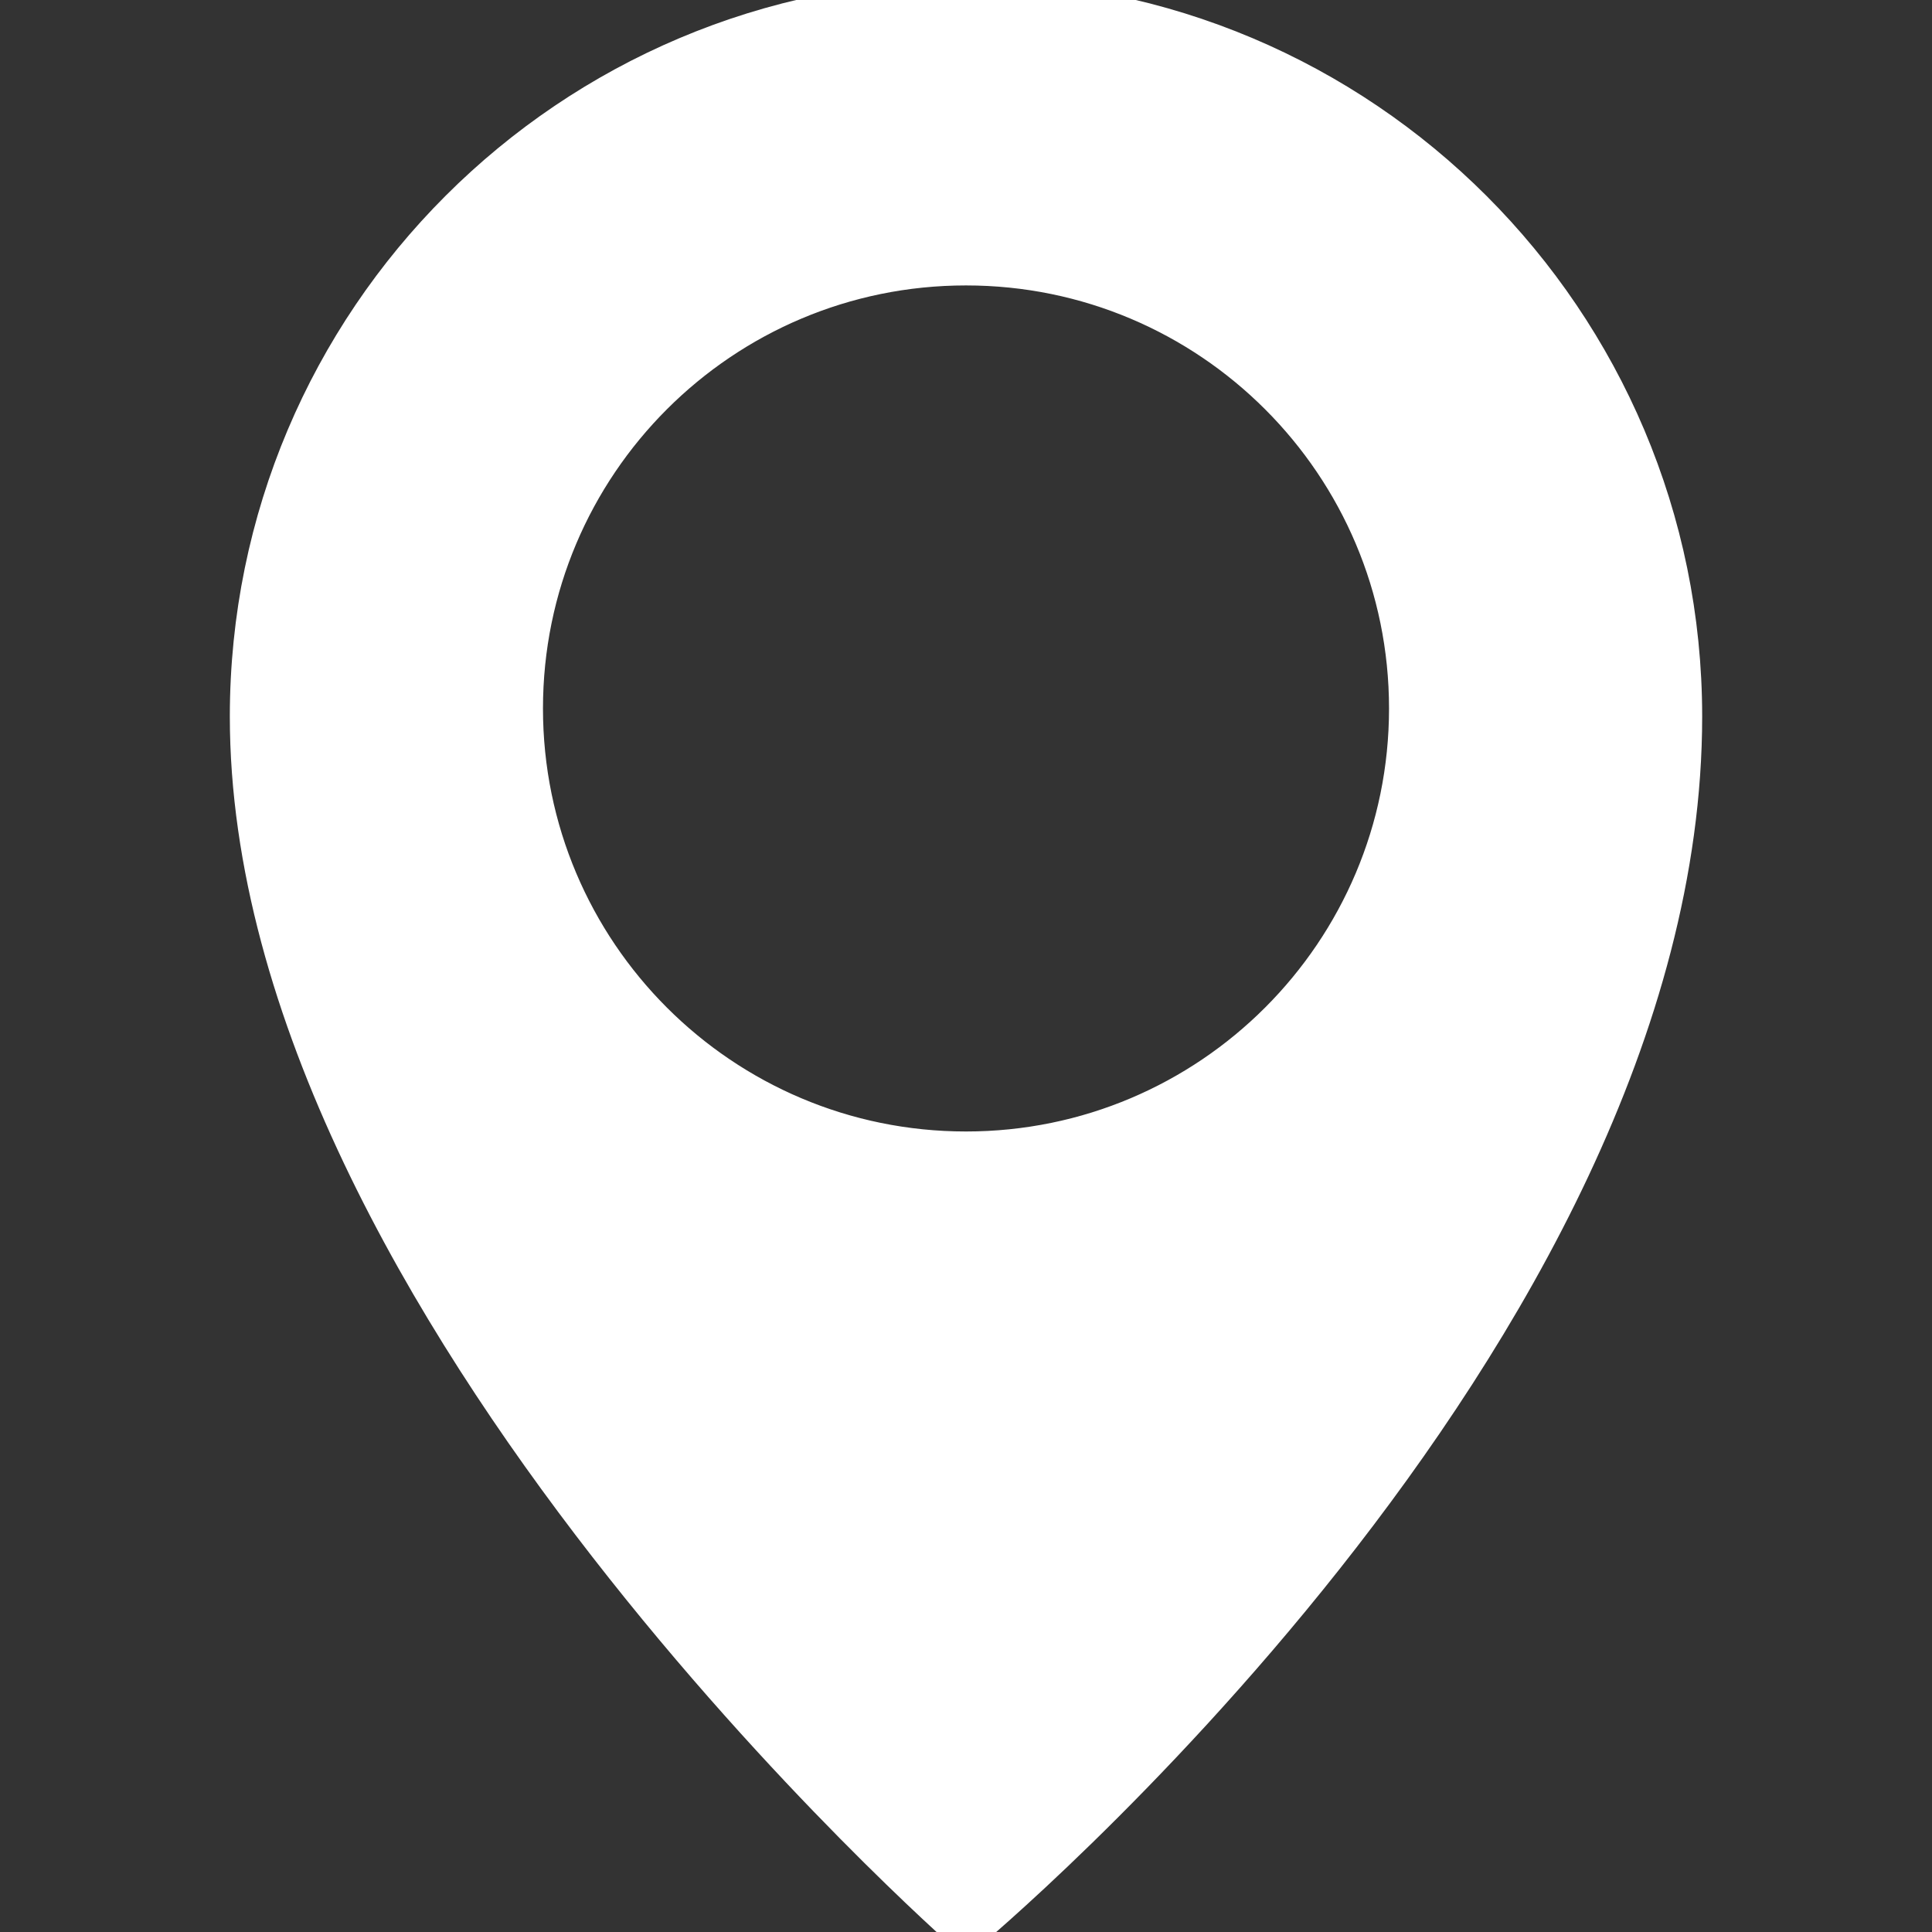 <!DOCTYPE svg PUBLIC "-//W3C//DTD SVG 1.1//EN" "http://www.w3.org/Graphics/SVG/1.1/DTD/svg11.dtd">
<!-- Uploaded to: SVG Repo, www.svgrepo.com, Transformed by: SVG Repo Mixer Tools -->
<svg fill="#ffffff" version="1.1" id="Capa_1" xmlns="http://www.w3.org/2000/svg" xmlns:xlink="http://www.w3.org/1999/xlink" width="800px" height="800px" viewBox="0 0 49 49" xml:space="preserve" stroke="#ffffff">
<rect x="0" y="0" width="49" height="49" fill="#333333" stroke="none"/>
<g id="SVGRepo_bgCarrier" stroke-width="0"/>
<g id="SVGRepo_tracerCarrier" stroke-linecap="round" stroke-linejoin="round"/>
<g id="SVGRepo_iconCarrier"> <g> <path d="M24.5,0C14.465,0,6.329,8.136,6.329,18.171C6.329,33.076,24.5,49,24.5,49s18.171-15.107,18.171-30.828 C42.671,8.136,34.535,0,24.5,0z M24.5,29.197c-6.202,0-11.229-5.029-11.229-11.229c0-6.202,5.026-11.229,11.229-11.229 c6.201,0,11.229,5.027,11.229,11.229C35.729,24.168,30.701,29.197,24.5,29.197z"/> </g> </g>
</svg>